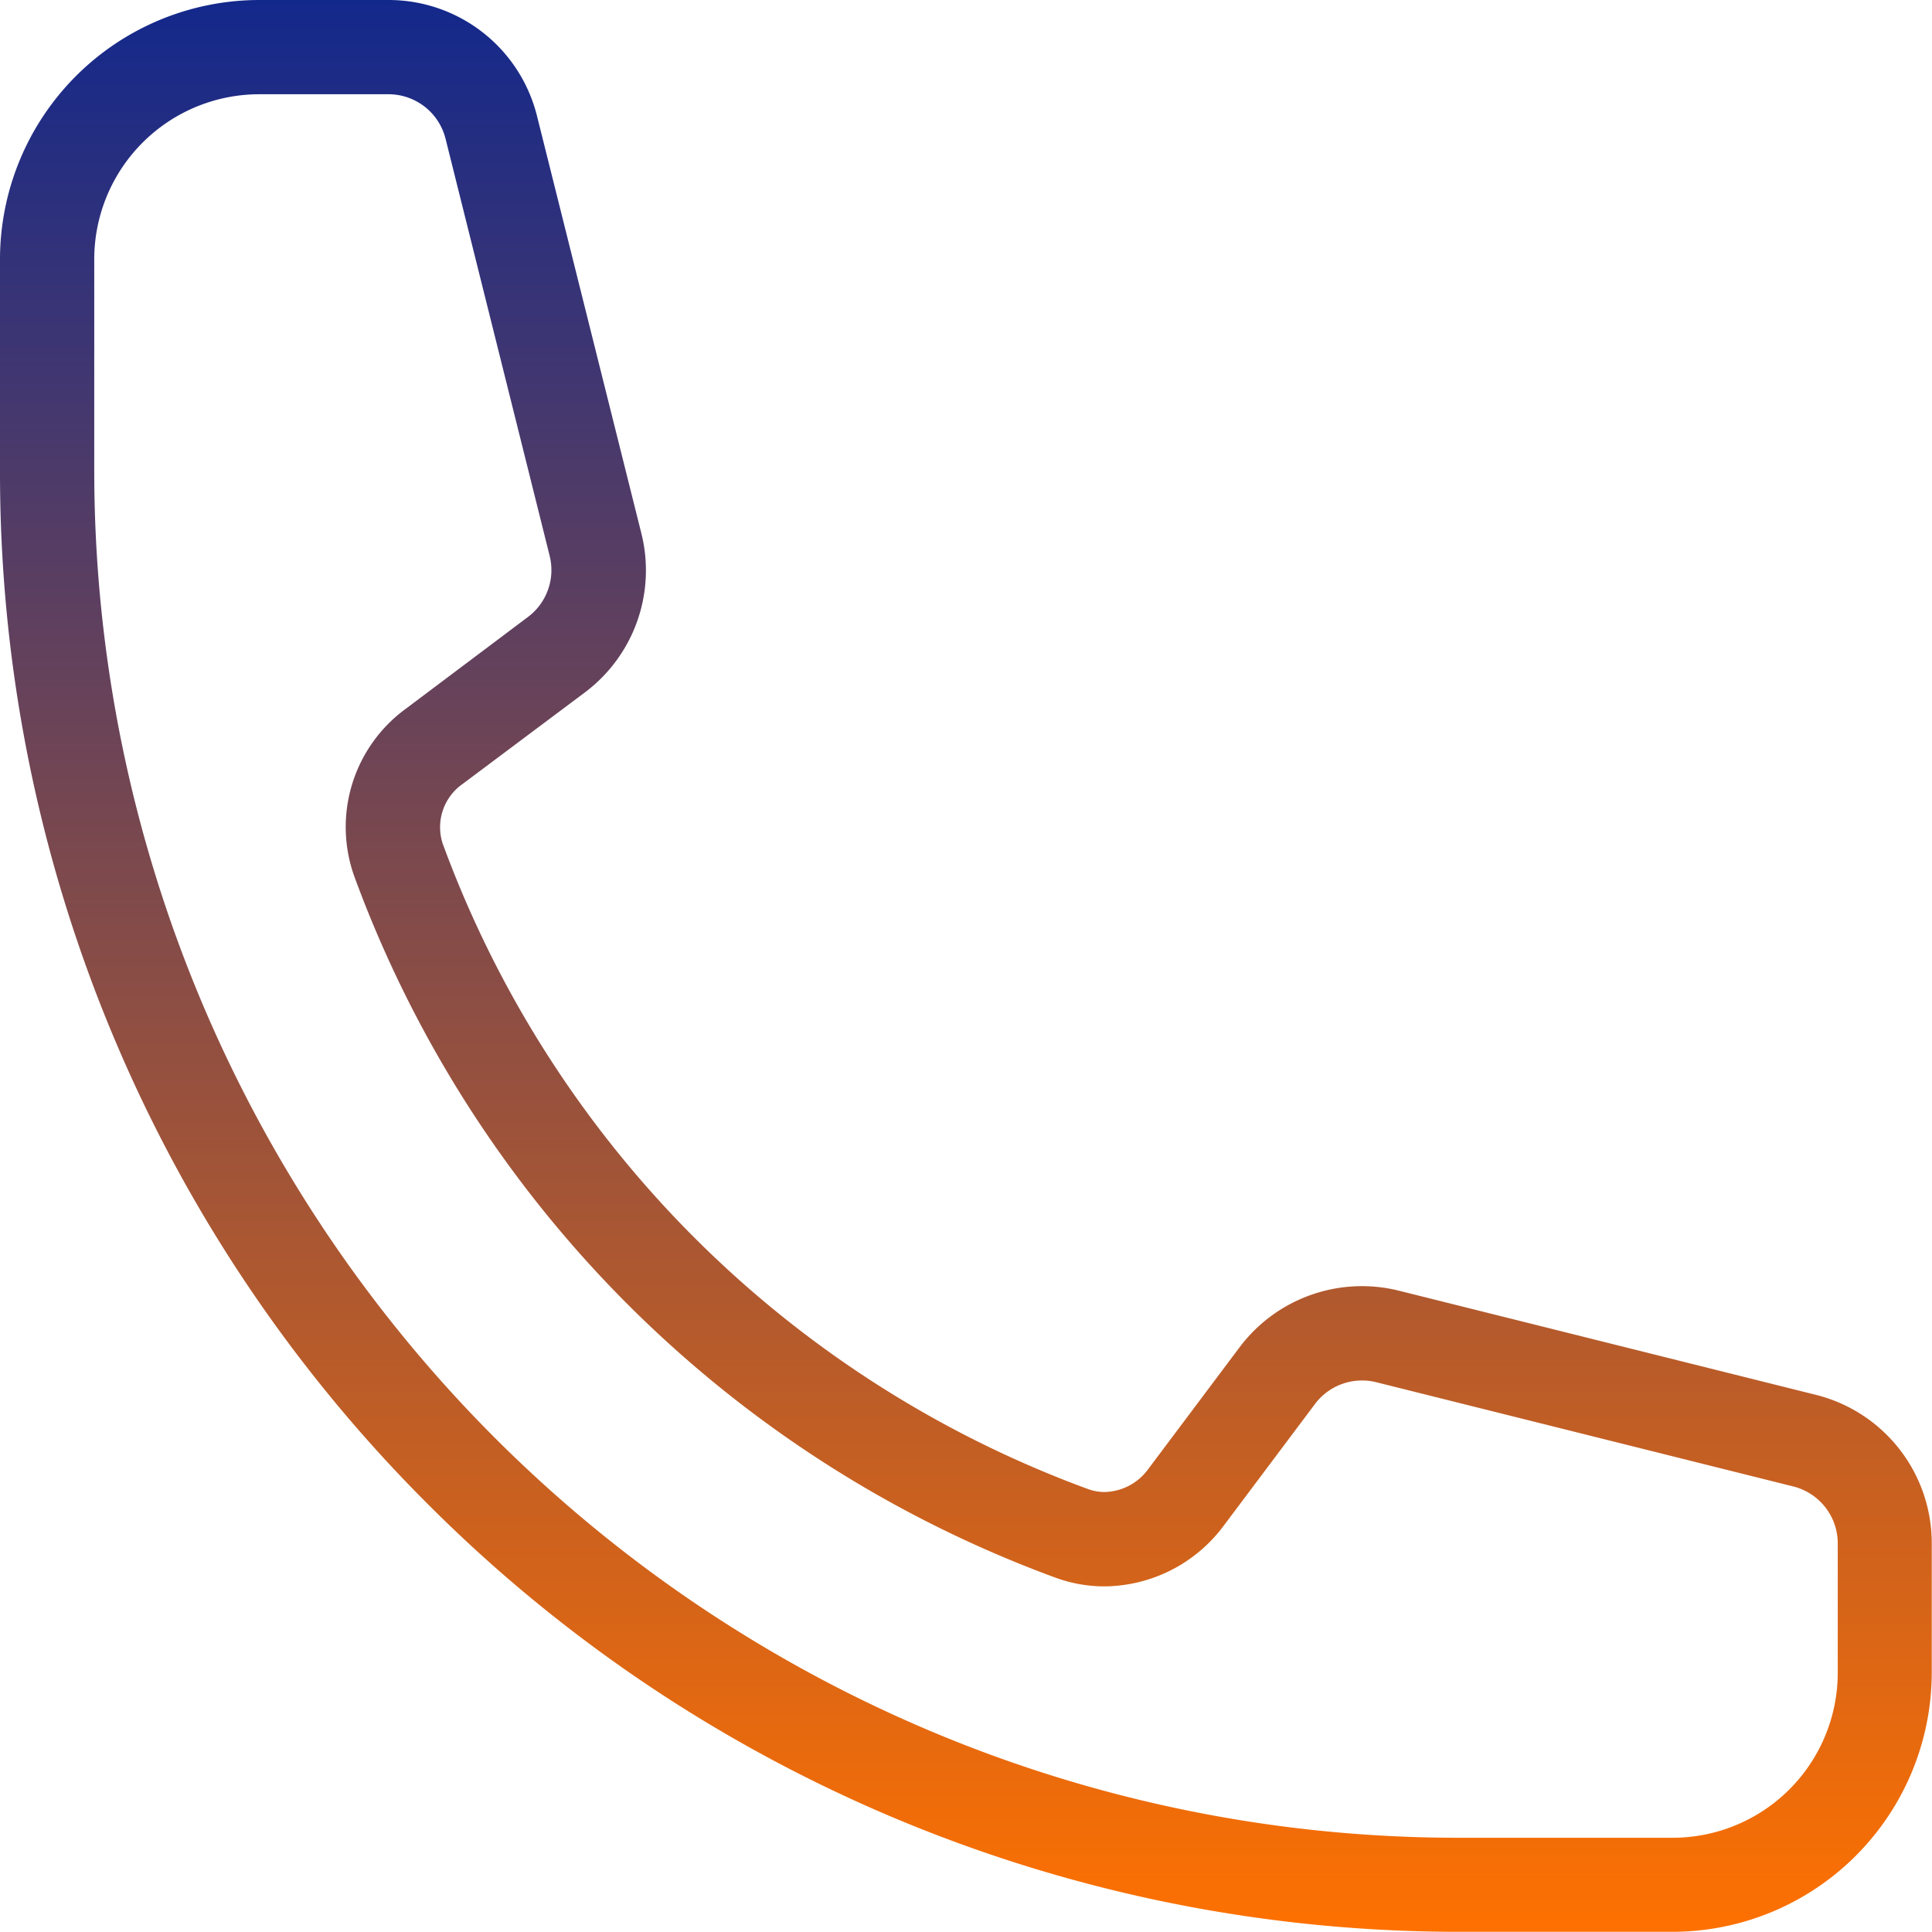 <?xml version="1.0" encoding="UTF-8"?>
<svg xmlns="http://www.w3.org/2000/svg" xmlns:xlink="http://www.w3.org/1999/xlink" width="30.75" height="30.75" viewBox="0 0 30.75 30.75">
  <defs>
    <linearGradient id="linear-gradient" x1="0.5" x2="0.5" y2="1" gradientUnits="objectBoundingBox">
      <stop offset="0" stop-color="#12288c"></stop>
      <stop offset="1" stop-color="#ff7100"></stop>
    </linearGradient>
  </defs>
  <path id="Path_5794" data-name="Path 5794" d="M5.625,1.5H7.683a2.434,2.434,0,0,1,2.364,1.846l1.659,6.635a2.428,2.428,0,0,1-.9,2.542L8.864,13.977a.84.84,0,0,0-.316.956A17.275,17.275,0,0,0,18.817,25.2a.759.759,0,0,0,.263.047.88.88,0,0,0,.694-.363l1.455-1.94a2.436,2.436,0,0,1,2.541-.9L30.4,23.7a2.433,2.433,0,0,1,1.846,2.364v2.058a4.13,4.13,0,0,1-4.125,4.125H24.75A23.18,23.18,0,0,1,8.31,25.44,23.18,23.18,0,0,1,1.5,9V5.625A4.13,4.13,0,0,1,5.625,1.5ZM19.079,26.749a2.255,2.255,0,0,1-.78-.139A18.773,18.773,0,0,1,7.14,15.451a2.33,2.33,0,0,1,.824-2.674L9.9,11.322a.933.933,0,0,0,.348-.977L8.592,3.71A.936.936,0,0,0,7.683,3H5.625A2.628,2.628,0,0,0,3,5.625V9A21.776,21.776,0,0,0,16.284,29.041,21.612,21.612,0,0,0,24.75,30.75h3.375a2.628,2.628,0,0,0,2.625-2.625V26.067a.935.935,0,0,0-.71-.909L23.406,23.5a.936.936,0,0,0-.977.347l-1.455,1.94A2.387,2.387,0,0,1,19.079,26.749Z" transform="translate(-1.5 -1.5)" fill="url(#linear-gradient)"></path>
</svg>
